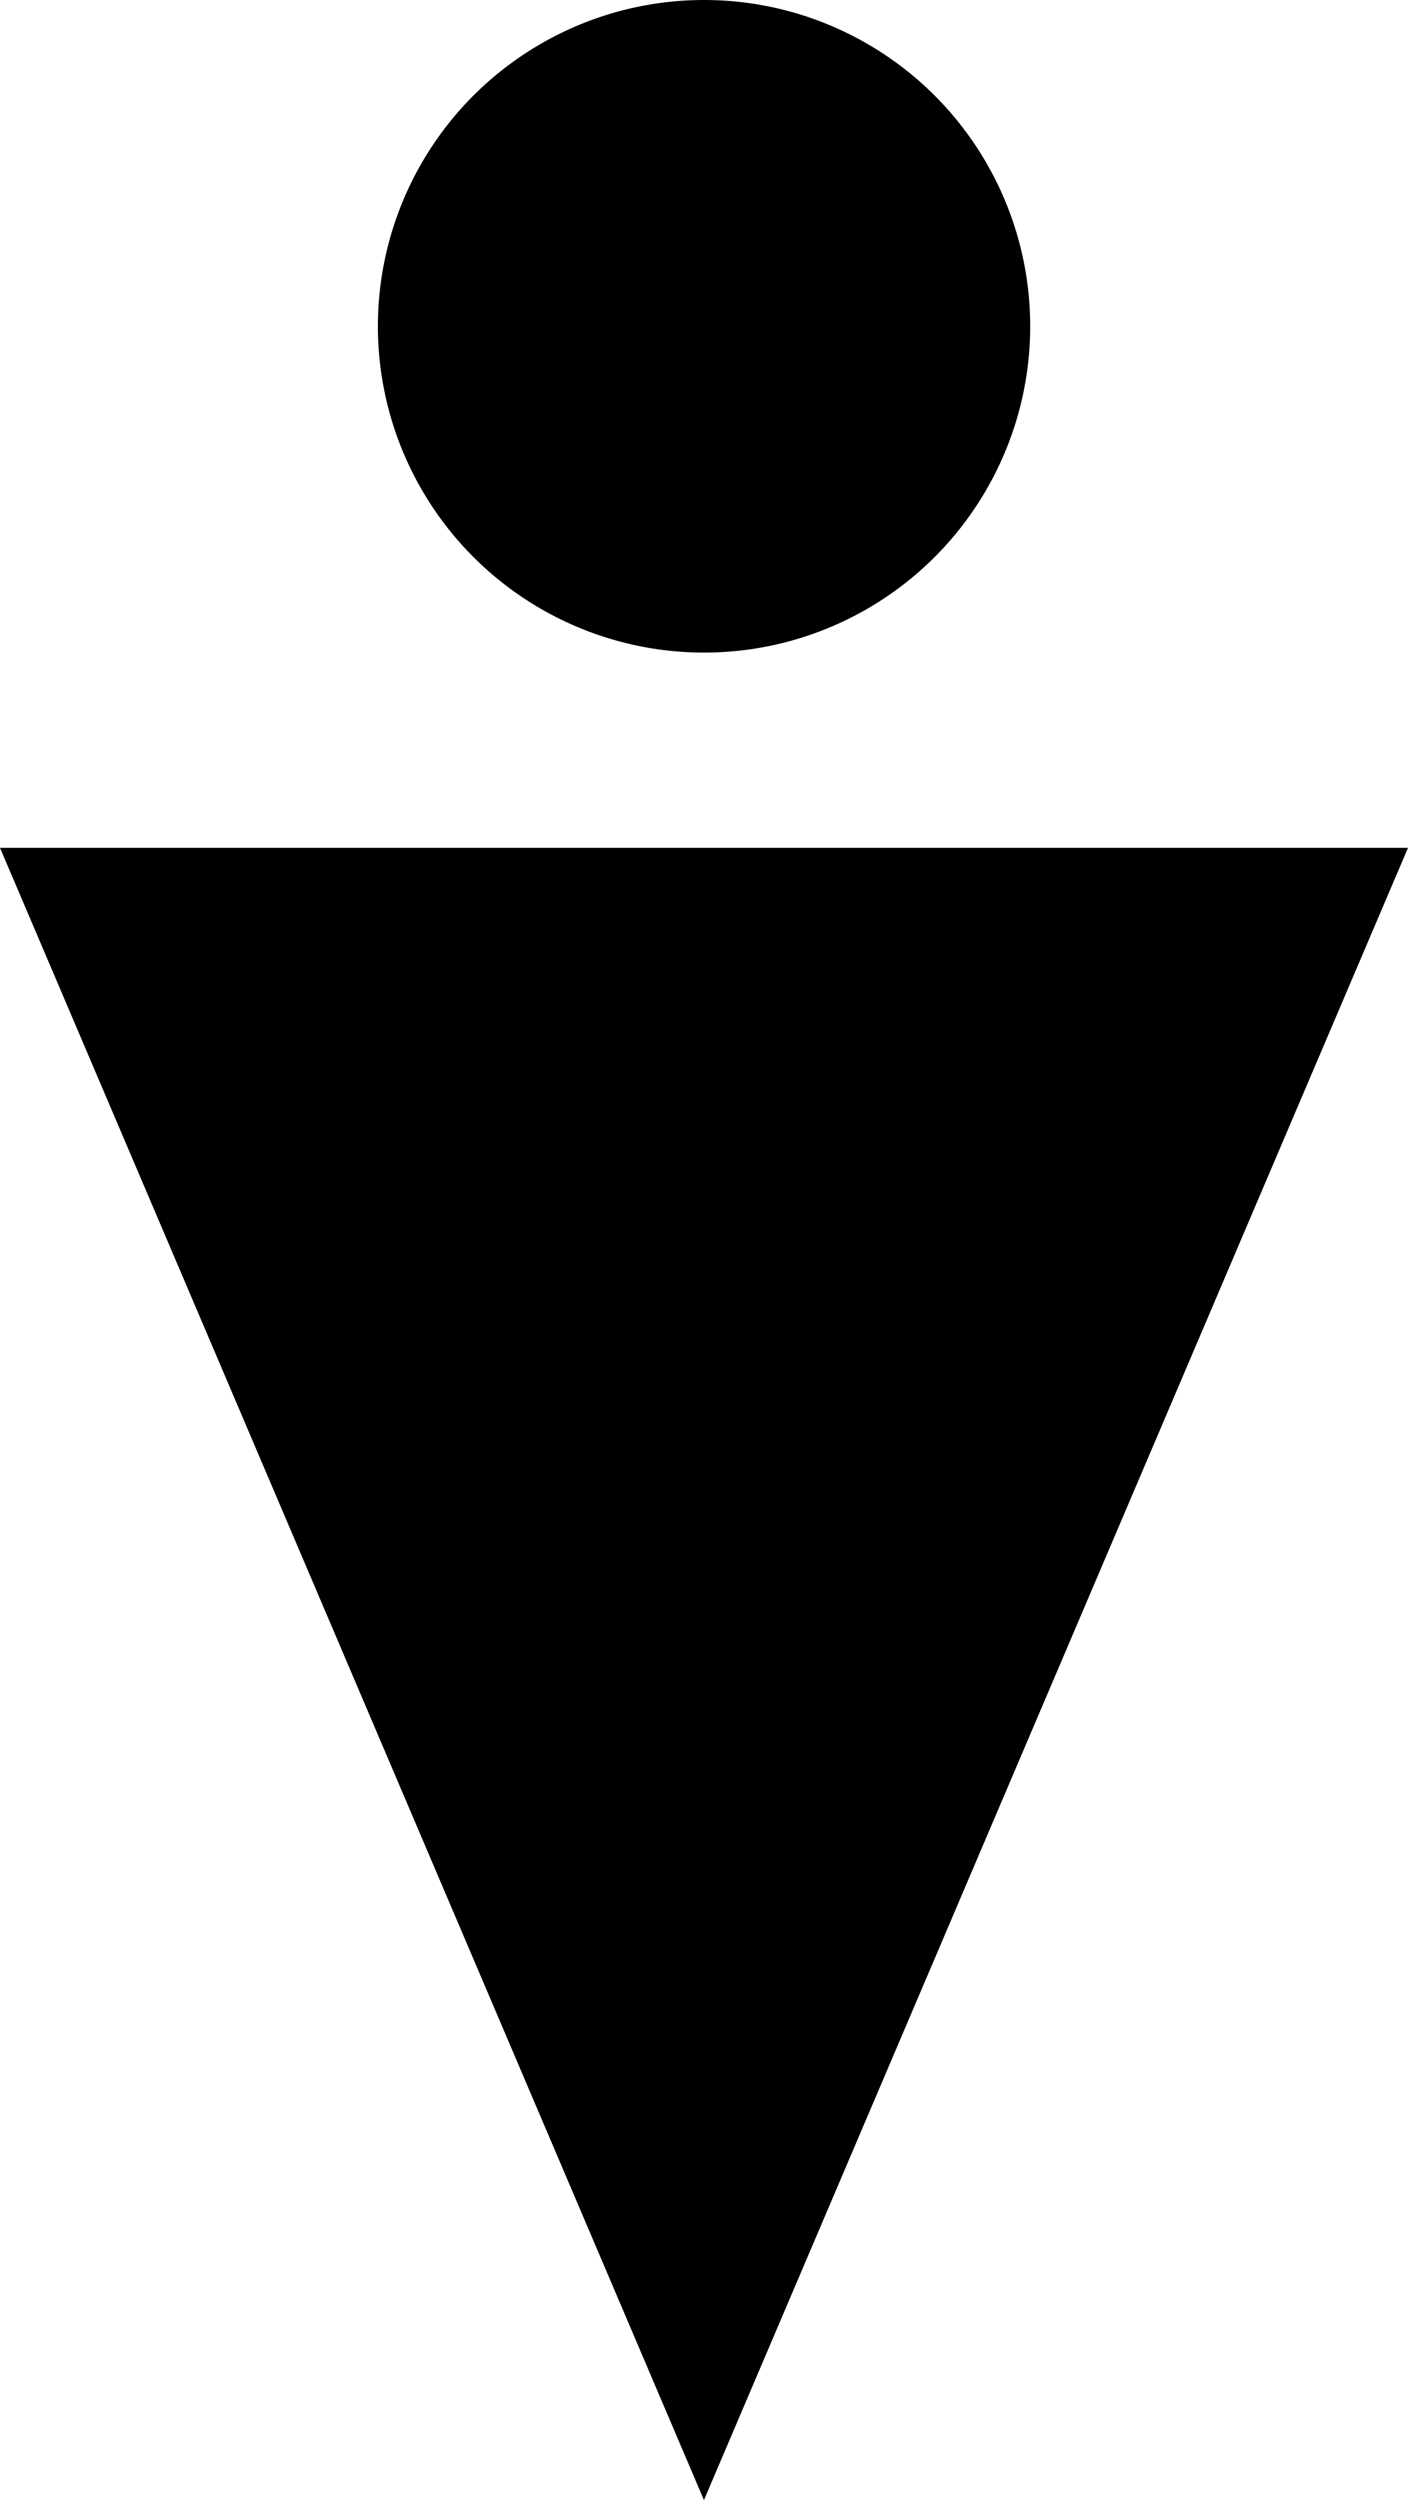<svg id="Layer_1" data-name="Layer 1" xmlns="http://www.w3.org/2000/svg" viewBox="0 0 150.79 267.62"><title>people (29)</title><polygon points="75.4 267.21 0.24 90.92 150.55 90.92 75.4 267.21"/><path d="M5182.29-1451.39h150.79l-75.4,176.87-0.15-.35Zm150.3,0.32H5182.78l74.91,175.72Z" transform="translate(-5182.29 1542.15)"/><circle cx="75.4" cy="34.93" r="34.93"/></svg>